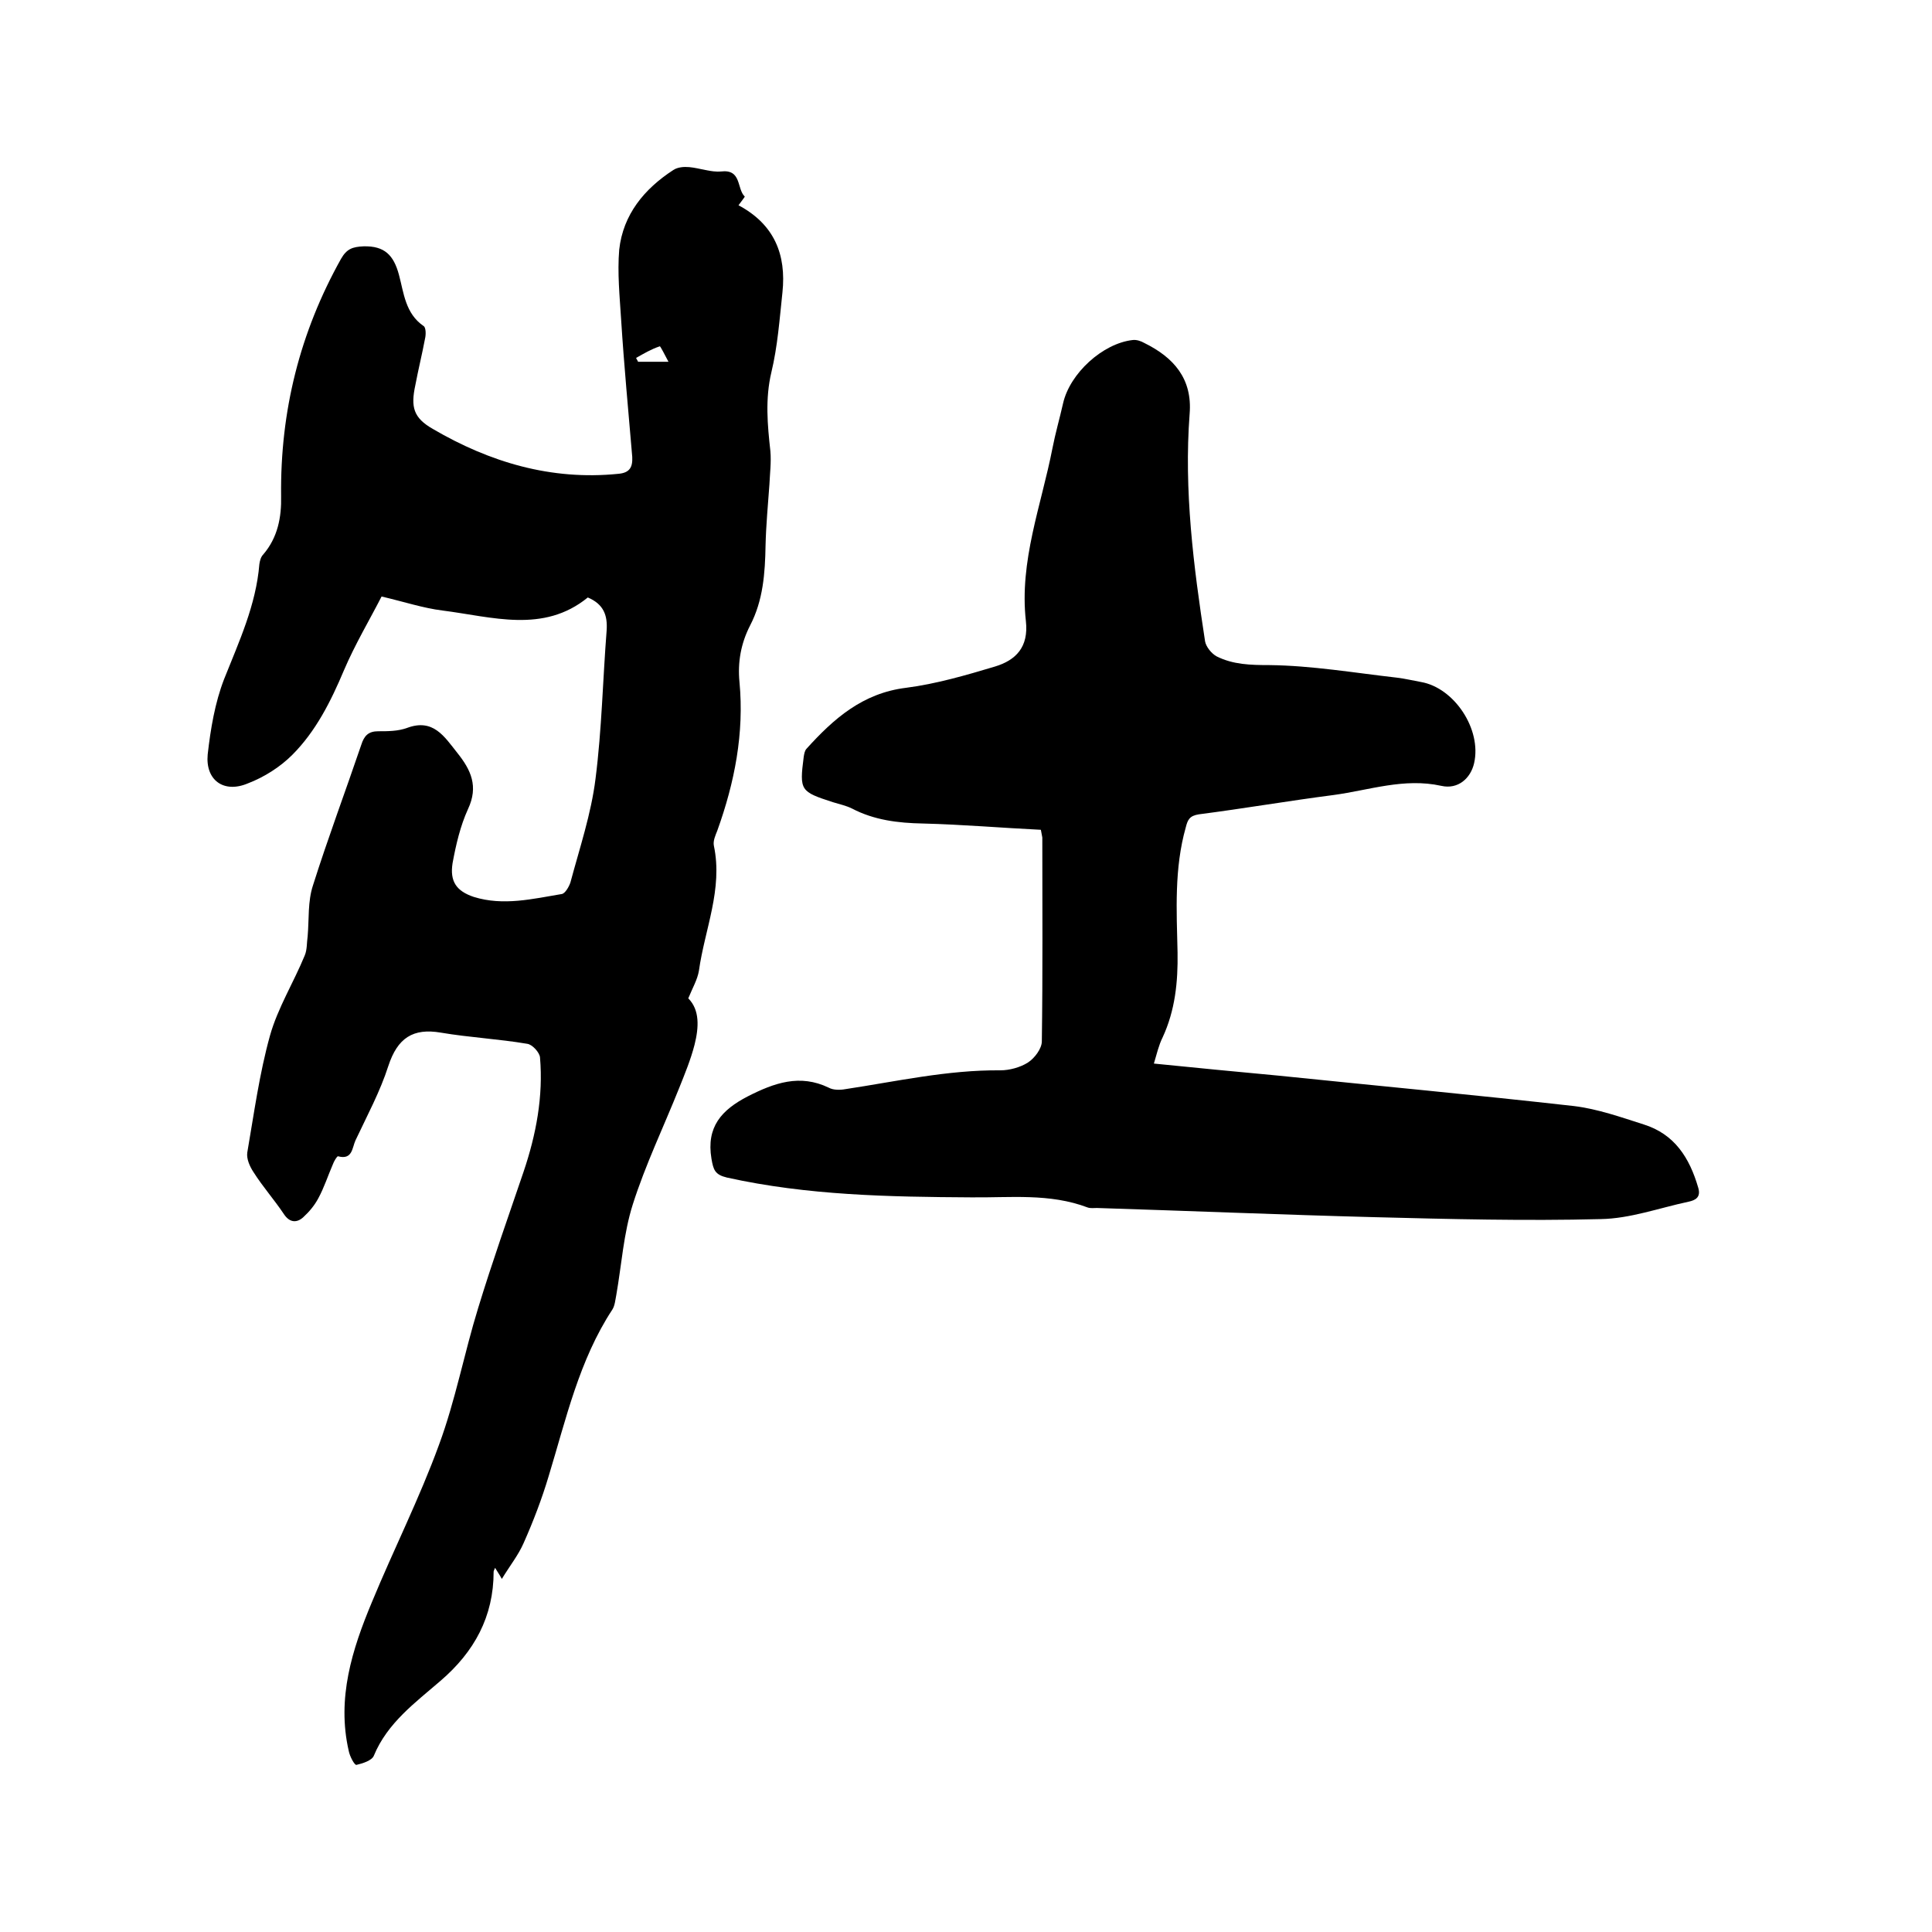 <svg enable-background="new 0 0 400 400" viewBox="0 0 400 400" xmlns="http://www.w3.org/2000/svg"><path d="m152.9 42.5c7.5 4 9.9 10.3 9.1 18-.6 5.6-1 11.2-2.3 16.6-1.3 5.5-.8 10.9-.2 16.3.2 2.3-.1 4.6-.2 6.9-.3 4.2-.7 8.4-.8 12.6-.1 5.8-.5 11.4-3.2 16.6-1.9 3.7-2.6 7.6-2.2 11.7 1 10.6-1 20.8-4.6 30.8-.4 1-.9 2.1-.7 3.1 1.9 9-1.9 17.3-3.1 25.9-.3 1.8-1.3 3.5-2.2 5.7 2.4 2.4 2.2 6 1.3 9.6-.8 3.1-2 6-3.2 9-3.2 8-7 15.9-9.6 24.1-1.9 6-2.3 12.4-3.4 18.7-.2 1-.3 2.2-.8 3-6.9 10.5-9.6 22.7-13.2 34.5-1.4 4.7-3.2 9.4-5.2 13.9-1.1 2.5-2.8 4.6-4.5 7.4-.6-1.1-1-1.6-1.4-2.3-.1.3-.3.6-.3.8 0 9.3-4 16.6-11 22.6-5.2 4.5-11 8.7-13.8 15.5-.4 1-2.3 1.6-3.6 1.9-.4.1-1.4-1.8-1.6-2.9-2.5-10.9.7-21 4.8-30.8 4.5-10.9 9.9-21.6 13.9-32.6 3.4-9.2 5.2-18.9 8.1-28.3 2.9-9.5 6.2-18.8 9.4-28.2 2.6-7.7 4.1-15.6 3.4-23.7-.1-1-1.6-2.7-2.7-2.8-5.9-1-11.9-1.3-17.8-2.3-5.8-1-9 1.1-10.9 6.9-1.7 5.3-4.4 10.3-6.8 15.4-.7 1.5-.6 4.1-3.6 3.3-.2-.1-.9 1.1-1.1 1.7-1 2.3-1.8 4.8-3 7-.8 1.5-1.9 2.8-3.1 3.9-1.3 1.2-2.8 1.2-4-.6-2-3-4.4-5.7-6.3-8.7-.8-1.2-1.5-2.8-1.3-4.1 1.4-8.1 2.5-16.3 4.7-24.2 1.6-5.7 4.9-11 7.2-16.6.5-1.2.4-2.6.6-4 .3-3.5 0-7.2 1.1-10.5 3.1-9.8 6.7-19.4 10-29.1.6-1.9 1.5-2.8 3.5-2.8s4.1 0 6-.7c5.4-2 7.7 1.8 10.4 5.2 2.8 3.5 4.4 6.9 2.2 11.6-1.6 3.5-2.5 7.4-3.2 11.2-.6 3.8.8 5.8 4.4 7 6.1 1.9 12.2.4 18.2-.6.7-.1 1.5-1.5 1.8-2.4 1.9-7.1 4.3-14.2 5.2-21.5 1.3-10.2 1.5-20.5 2.3-30.7.2-3.1-.6-5.4-3.9-6.8-9.2 7.5-19.8 4-30.1 2.7-4-.5-7.9-1.8-12.6-2.9-2.4 4.7-5.5 9.9-7.8 15.3-2.7 6.4-5.8 12.6-10.7 17.5-2.5 2.5-5.8 4.6-9.2 5.9-5 2.1-8.8-.7-8.3-6 .6-5.3 1.5-10.7 3.4-15.6 3.1-7.8 6.6-15.3 7.3-23.8.1-.7.3-1.5.8-2 3-3.5 3.8-7.7 3.7-12.1-.2-17.6 3.9-33.9 12.4-49.1 1.2-2.1 2.4-2.5 4.7-2.6 4.3-.1 6.2 1.8 7.3 5.9 1 3.7 1.3 8 5.1 10.6.5.3.5 1.8.3 2.6-.6 3.2-1.4 6.4-2 9.6-1 4.6-.4 6.8 3.6 9.1 11.8 6.9 24.5 10.7 38.4 9.3 2.4-.2 3-1.4 2.9-3.5-.8-9.5-1.7-18.9-2.3-28.4-.3-4.8-.8-9.7-.4-14.5.8-7.3 5.2-12.6 11.2-16.5.9-.6 2.2-.7 3.3-.6 2.2.2 4.5 1.1 6.6.9 4.3-.5 3.2 3.6 4.9 5.2 0 .1-.8 1.1-1.3 1.8zm-21.2 31.6c.1.3.3.5.4.8h6.3c-.8-1.5-1.7-3.3-1.8-3.2-1.8.6-3.3 1.5-4.9 2.4z"/><path d="m215.5 171.8c-8.2-.4-16.3-1.1-24.4-1.3-5.2-.1-10.1-.7-14.7-3.1-1.2-.6-2.6-.9-3.9-1.3-6.8-2.2-7-2.4-6.1-9.4.1-.6.2-1.3.6-1.7 5.6-6.2 11.6-11.5 20.6-12.6 6.2-.8 12.4-2.6 18.4-4.4 4.3-1.3 7-4 6.4-9.4-1.4-12.4 3.2-24 5.5-35.8.6-3.1 1.5-6.2 2.2-9.3 1.4-6.2 8.2-12.4 14.4-13.1.8-.1 1.7.2 2.4.6 6.1 3 10 7.4 9.4 14.7-1.2 15.8.8 31.5 3.2 47.1.2 1.1 1.3 2.5 2.4 3.1 3.4 1.7 7 1.8 10.9 1.8 8.8.1 17.6 1.6 26.4 2.6 1.7.2 3.3.6 5 .9 6.9 1.2 12.6 9.8 11 16.8-.7 3.1-3.3 5.5-6.8 4.7-7.7-1.7-14.9.9-22.3 1.9-9.3 1.2-18.6 2.8-27.9 4-1.9.3-2.3 1.1-2.7 2.7-2.4 8.5-1.9 17.2-1.7 25.9.1 6.1-.5 12-3.1 17.6-.8 1.6-1.2 3.4-1.8 5.4 8.8.9 17.3 1.7 25.8 2.5 20.4 2.1 40.8 4 61.2 6.3 4.9.6 9.7 2.3 14.4 3.8 6.4 2 9.5 6.9 11.3 13.1.6 2-.6 2.6-2 2.9-6.1 1.3-12.1 3.5-18.2 3.6-15.6.4-31.3 0-46.9-.4-19.1-.5-38.3-1.3-57.4-1.9-.6 0-1.3.1-1.9-.1-7.9-3-16.1-2-24.2-2.1-16.9-.1-33.8-.4-50.5-4.1-2.5-.6-2.8-1.6-3.2-3.9-1.1-6.6 2.1-10.1 7.5-12.9 5.5-2.8 10.8-4.7 16.8-1.8.9.5 2.3.5 3.4.3 10.6-1.6 21.2-4 32.1-3.9 1.9 0 4.1-.6 5.7-1.6 1.4-.9 2.9-2.9 2.9-4.4.2-14.1.1-28.2.1-42.2-.1-.6-.2-1-.3-1.6z"/></svg>